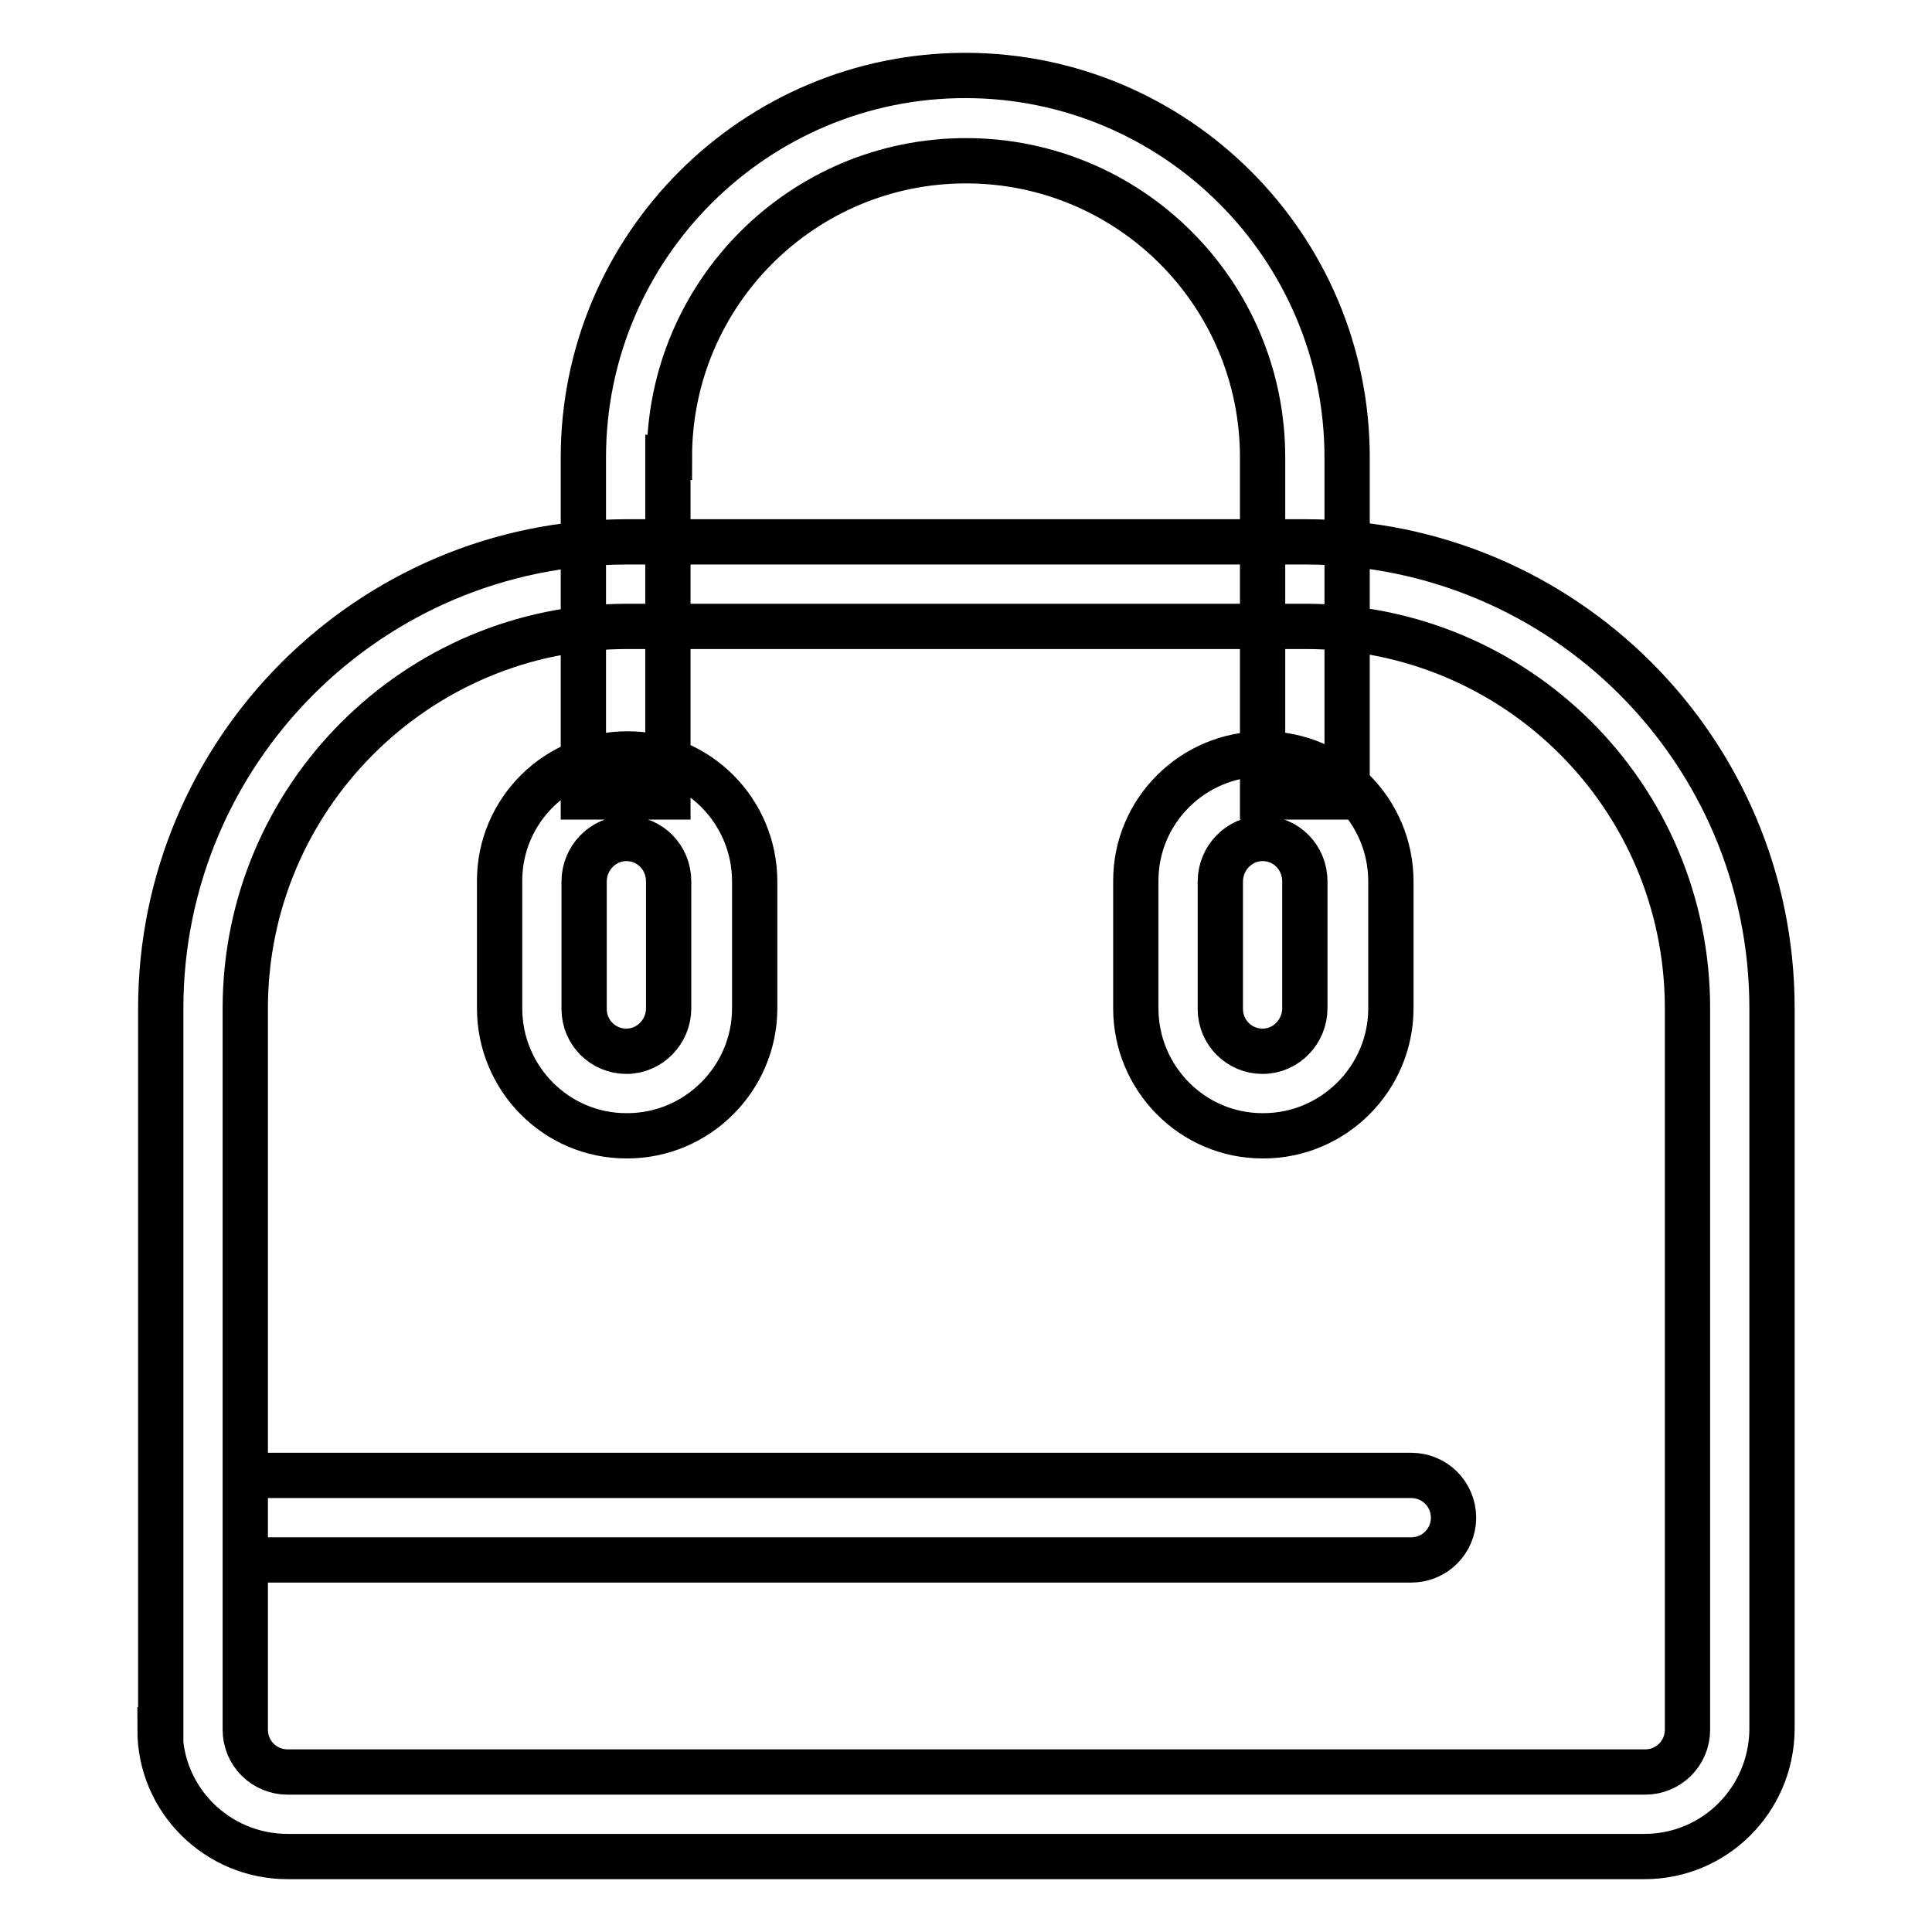<?xml version="1.0" encoding="utf-8"?>
<!-- Svg Vector Icons : http://www.onlinewebfonts.com/icon -->
<!DOCTYPE svg PUBLIC "-//W3C//DTD SVG 1.1//EN" "http://www.w3.org/Graphics/SVG/1.1/DTD/svg11.dtd">
<svg version="1.1" xmlns="http://www.w3.org/2000/svg" xmlns:xlink="http://www.w3.org/1999/xlink" x="0px" y="0px" viewBox="0 0 256 256" enable-background="new 0 0 256 256" xml:space="preserve">
<g> <path stroke-width="6" fill-opacity="0" stroke="#000000"  d="M83.1,83h89.9c28,0,50.6,22.6,50.6,50.6v95.6c0,3.1-2.5,5.6-5.6,5.6H38.1c-3.1,0-5.6-2.5-5.6-5.6v-95.6 C32.5,105.7,55.2,83,83.1,83z M21.2,229.2c0,9.3,7.6,16.8,16.9,16.8h179.8c9.3,0,16.8-7.5,16.9-16.8c0,0,0,0,0,0v-95.6 c0-34.2-27.7-61.8-61.8-61.8H83.1c-34.1,0-61.8,27.7-61.8,61.8V229.2z M83,111.1c3.1,0,5.6,2.5,5.6,5.7v16.8c0,3.1-2.5,5.7-5.6,5.7 c-3.1,0-5.6-2.5-5.6-5.6c0,0,0-0.1,0-0.1v-16.8C77.4,113.7,79.9,111.1,83,111.1z M66.2,133.6c0,9.3,7.5,16.9,16.8,16.9 c0,0,0.1,0,0.1,0c9.3,0,16.9-7.6,16.9-16.9v-16.8c0-9.3-7.5-16.9-16.8-16.9c0,0,0,0-0.1,0c-9.3,0-16.9,7.5-16.9,16.8c0,0,0,0,0,0.1 V133.6z M167.3,111.1c3.1,0,5.6,2.5,5.6,5.7v16.8c0,3.1-2.5,5.7-5.6,5.7c-3.1,0-5.6-2.5-5.6-5.6c0,0,0-0.1,0-0.1v-16.8 C161.7,113.7,164.2,111.1,167.3,111.1z M150.5,133.6c0,9.3,7.5,16.9,16.8,16.9c0,0,0.1,0,0.1,0c9.3,0,16.9-7.6,16.9-16.9v-16.8 c0-9.3-7.5-16.9-16.8-16.9c0,0,0,0-0.1,0c-9.3,0-16.9,7.5-16.9,16.8c0,0,0,0,0,0.1V133.6z M88.7,60.6c0-21.7,17.6-39.3,39.3-39.3 c21.7,0,39.3,17.6,39.3,39.3v45h11.2v-45c0-27.9-22.7-50.6-50.6-50.6c-27.9,0-50.6,22.7-50.6,50.6v45h11.2V60.6L88.7,60.6z  M187,206.7c3.1,0,5.6-2.5,5.6-5.6s-2.5-5.6-5.6-5.6H32.5v11.2H187L187,206.7z"/></g>
</svg>